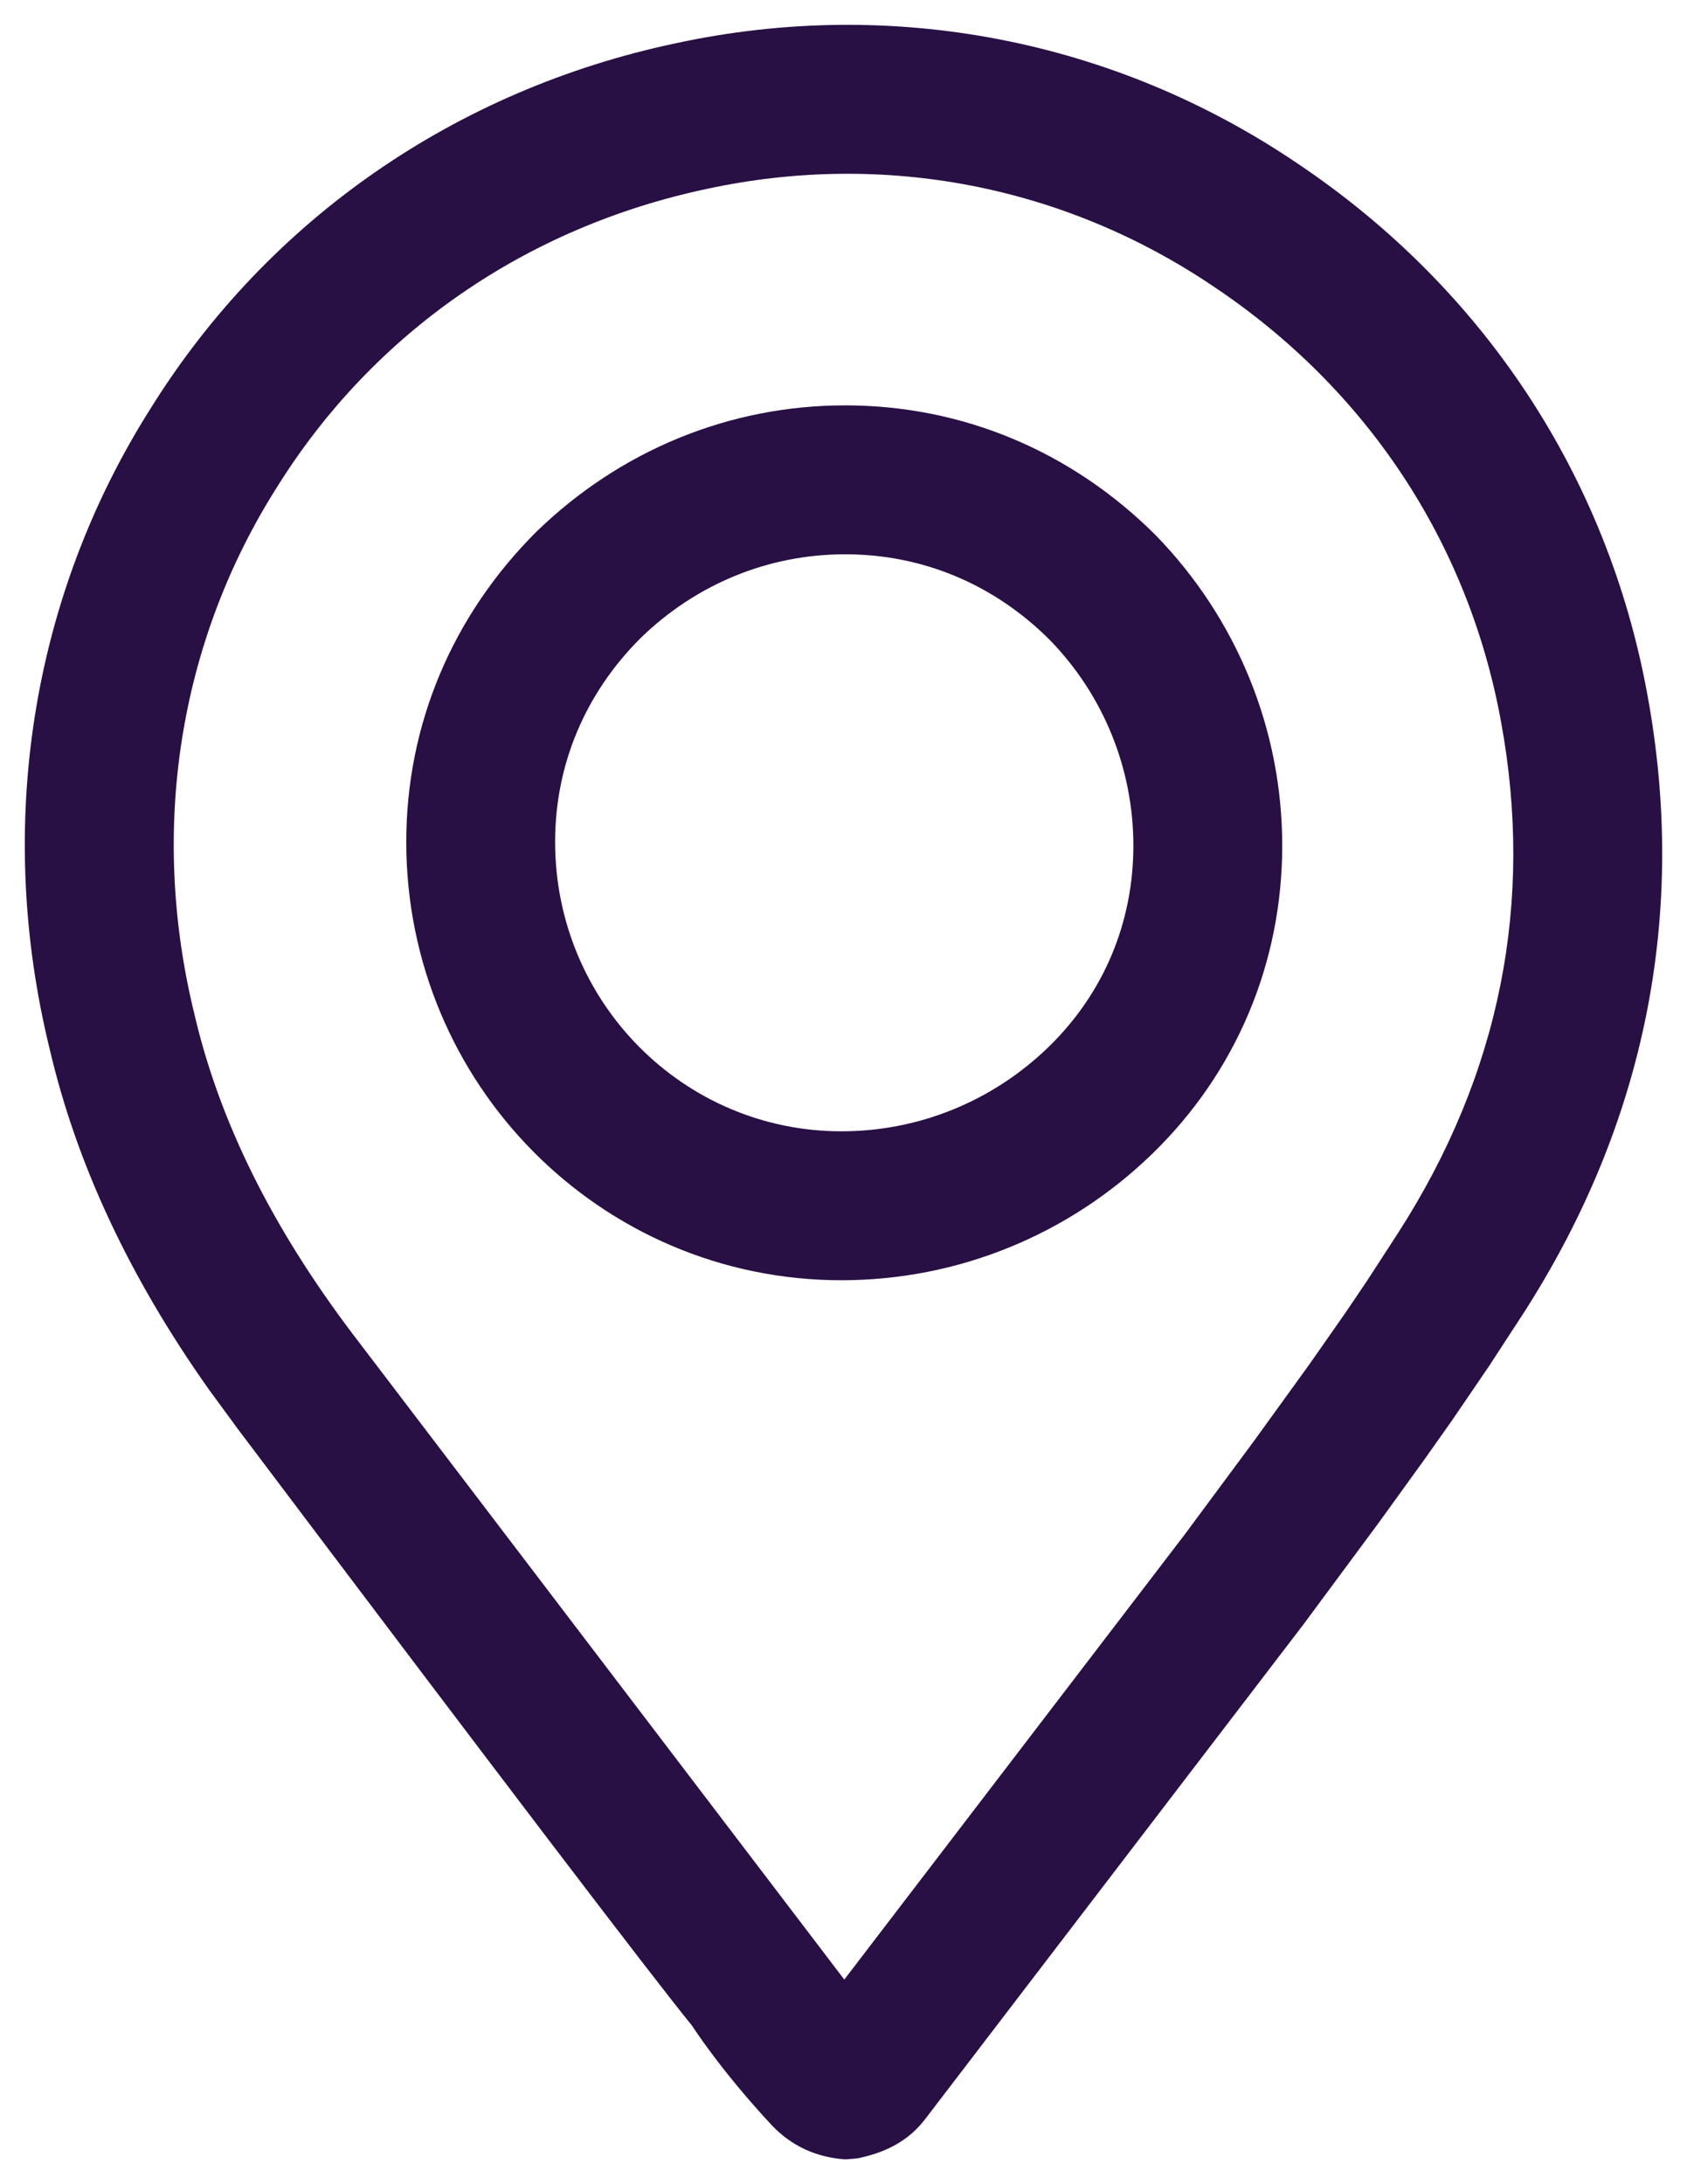 <?xml version="1.0" encoding="UTF-8"?>
<svg width="17px" height="22px" viewBox="0 0 17 22" version="1.1" xmlns="http://www.w3.org/2000/svg" xmlns:xlink="http://www.w3.org/1999/xlink">
    <title>location pin copy 2</title>
    <g id="Page-1" stroke="none" stroke-width="1" fill="none" fill-rule="evenodd">
        <g id="location-pin-copy-2" transform="translate(0.25, 0.25)" fill="#280F44" fill-rule="nonzero">
            <path d="M6.563,0.185 C4.345,0.653 2.456,1.958 1.271,3.859 C0.063,5.762 -0.3,8.074 0.251,10.318 C0.521,11.473 1.053,12.612 1.854,13.744 L2.148,14.145 C4.781,17.637 6.306,19.64 6.725,20.155 C6.725,20.155 7.007,20.598 7.529,21.158 C7.727,21.365 7.973,21.479 8.267,21.5 L8.335,21.495 L8.395,21.489 C8.723,21.421 8.931,21.283 9.08,21.085 L12.884,16.113 L13.649,15.08 L14.112,14.439 L14.384,14.054 L14.755,13.51 L15.105,12.973 C16.336,11.057 16.756,8.937 16.35,6.743 C15.948,4.543 14.695,2.648 12.821,1.394 C10.978,0.147 8.741,-0.284 6.563,0.185 Z M11.984,2.639 C13.525,3.67 14.546,5.214 14.875,7.014 C15.211,8.833 14.869,10.566 13.841,12.165 L13.521,12.658 L13.303,12.98 L12.947,13.489 L12.388,14.262 L11.687,15.208 L8.258,19.689 L3.3,13.181 C2.48,12.096 1.959,11.034 1.71,9.969 C1.253,8.11 1.551,6.217 2.541,4.657 C3.511,3.101 5.051,2.037 6.876,1.652 C8.657,1.268 10.477,1.619 11.984,2.639 Z" id="Shape"></path>
            <path d="M8.267,3.833 C7.097,3.833 5.998,4.288 5.155,5.106 C4.307,5.952 3.844,7.051 3.844,8.23 C3.844,10.669 5.803,12.645 8.229,12.645 C9.403,12.645 10.52,12.188 11.361,11.372 C12.205,10.553 12.671,9.451 12.671,8.268 C12.671,7.095 12.213,5.98 11.395,5.14 C10.547,4.294 9.447,3.833 8.267,3.833 Z M8.267,5.333 C9.047,5.333 9.767,5.635 10.328,6.195 C10.867,6.748 11.171,7.488 11.171,8.268 C11.171,9.046 10.869,9.759 10.316,10.296 C9.754,10.841 9.011,11.145 8.229,11.145 C6.635,11.145 5.344,9.843 5.344,8.23 C5.344,7.452 5.646,6.734 6.207,6.175 C6.766,5.633 7.491,5.333 8.267,5.333 Z" id="Shape"></path>
        </g>
    </g>
</svg>